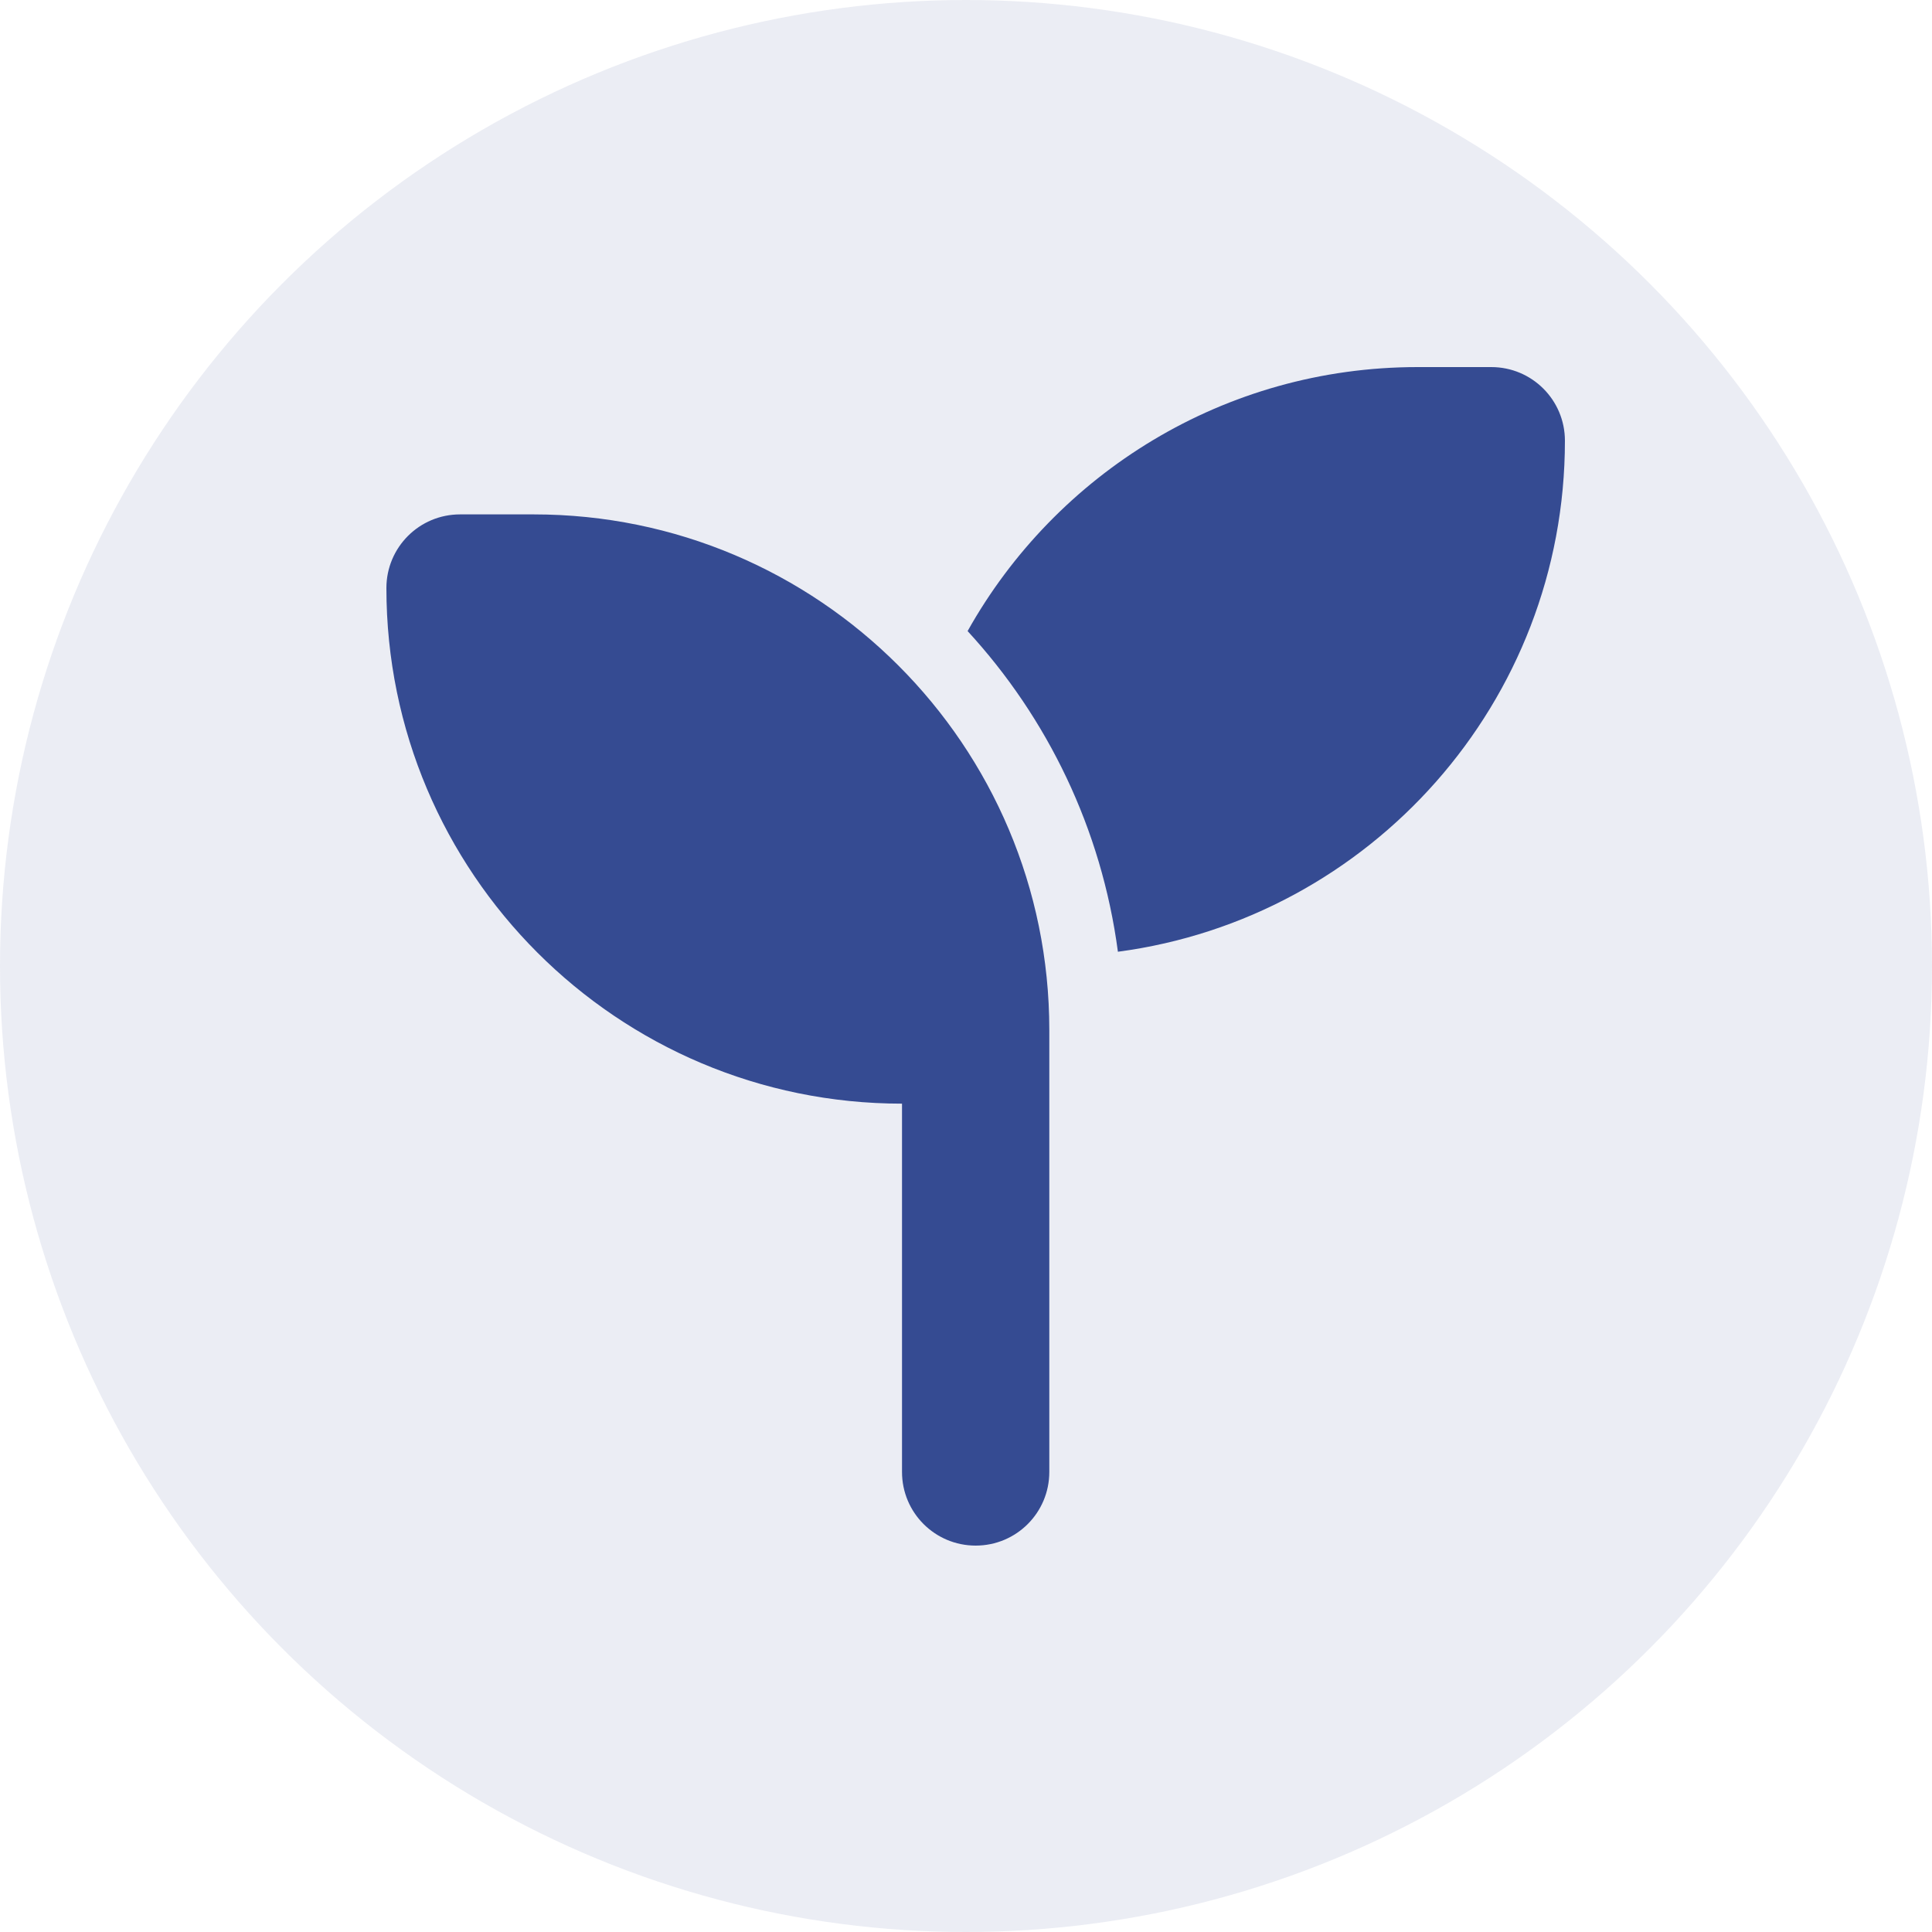 <svg width="100" height="100" viewBox="0 0 100 100" fill="none" xmlns="http://www.w3.org/2000/svg">
<circle cx="50" cy="50" r="50" fill="#354B92" fill-opacity="0.1"/>
<g clip-path="url(#clip0_26193_4769)">
<path d="M81 22.812C81 36.347 70.921 47.534 57.863 49.262C57.017 42.9 54.217 37.157 50.083 32.665C54.646 24.516 63.367 19 73.375 19H77.188C79.296 19 81 20.704 81 22.812ZM20 30.438C20 28.329 21.704 26.625 23.812 26.625H27.625C42.363 26.625 54.312 38.575 54.312 53.312V57.125V76.188C54.312 78.296 52.609 80 50.5 80C48.391 80 46.688 78.296 46.688 76.188V57.125C31.95 57.125 20 45.175 20 30.438Z" fill="#354B92"/>
</g>
<defs>
<clipPath id="clip0_26193_4769">
<rect width="61" height="61" fill="white" transform="translate(20 19)"/>
</clipPath>
</defs>
</svg>
